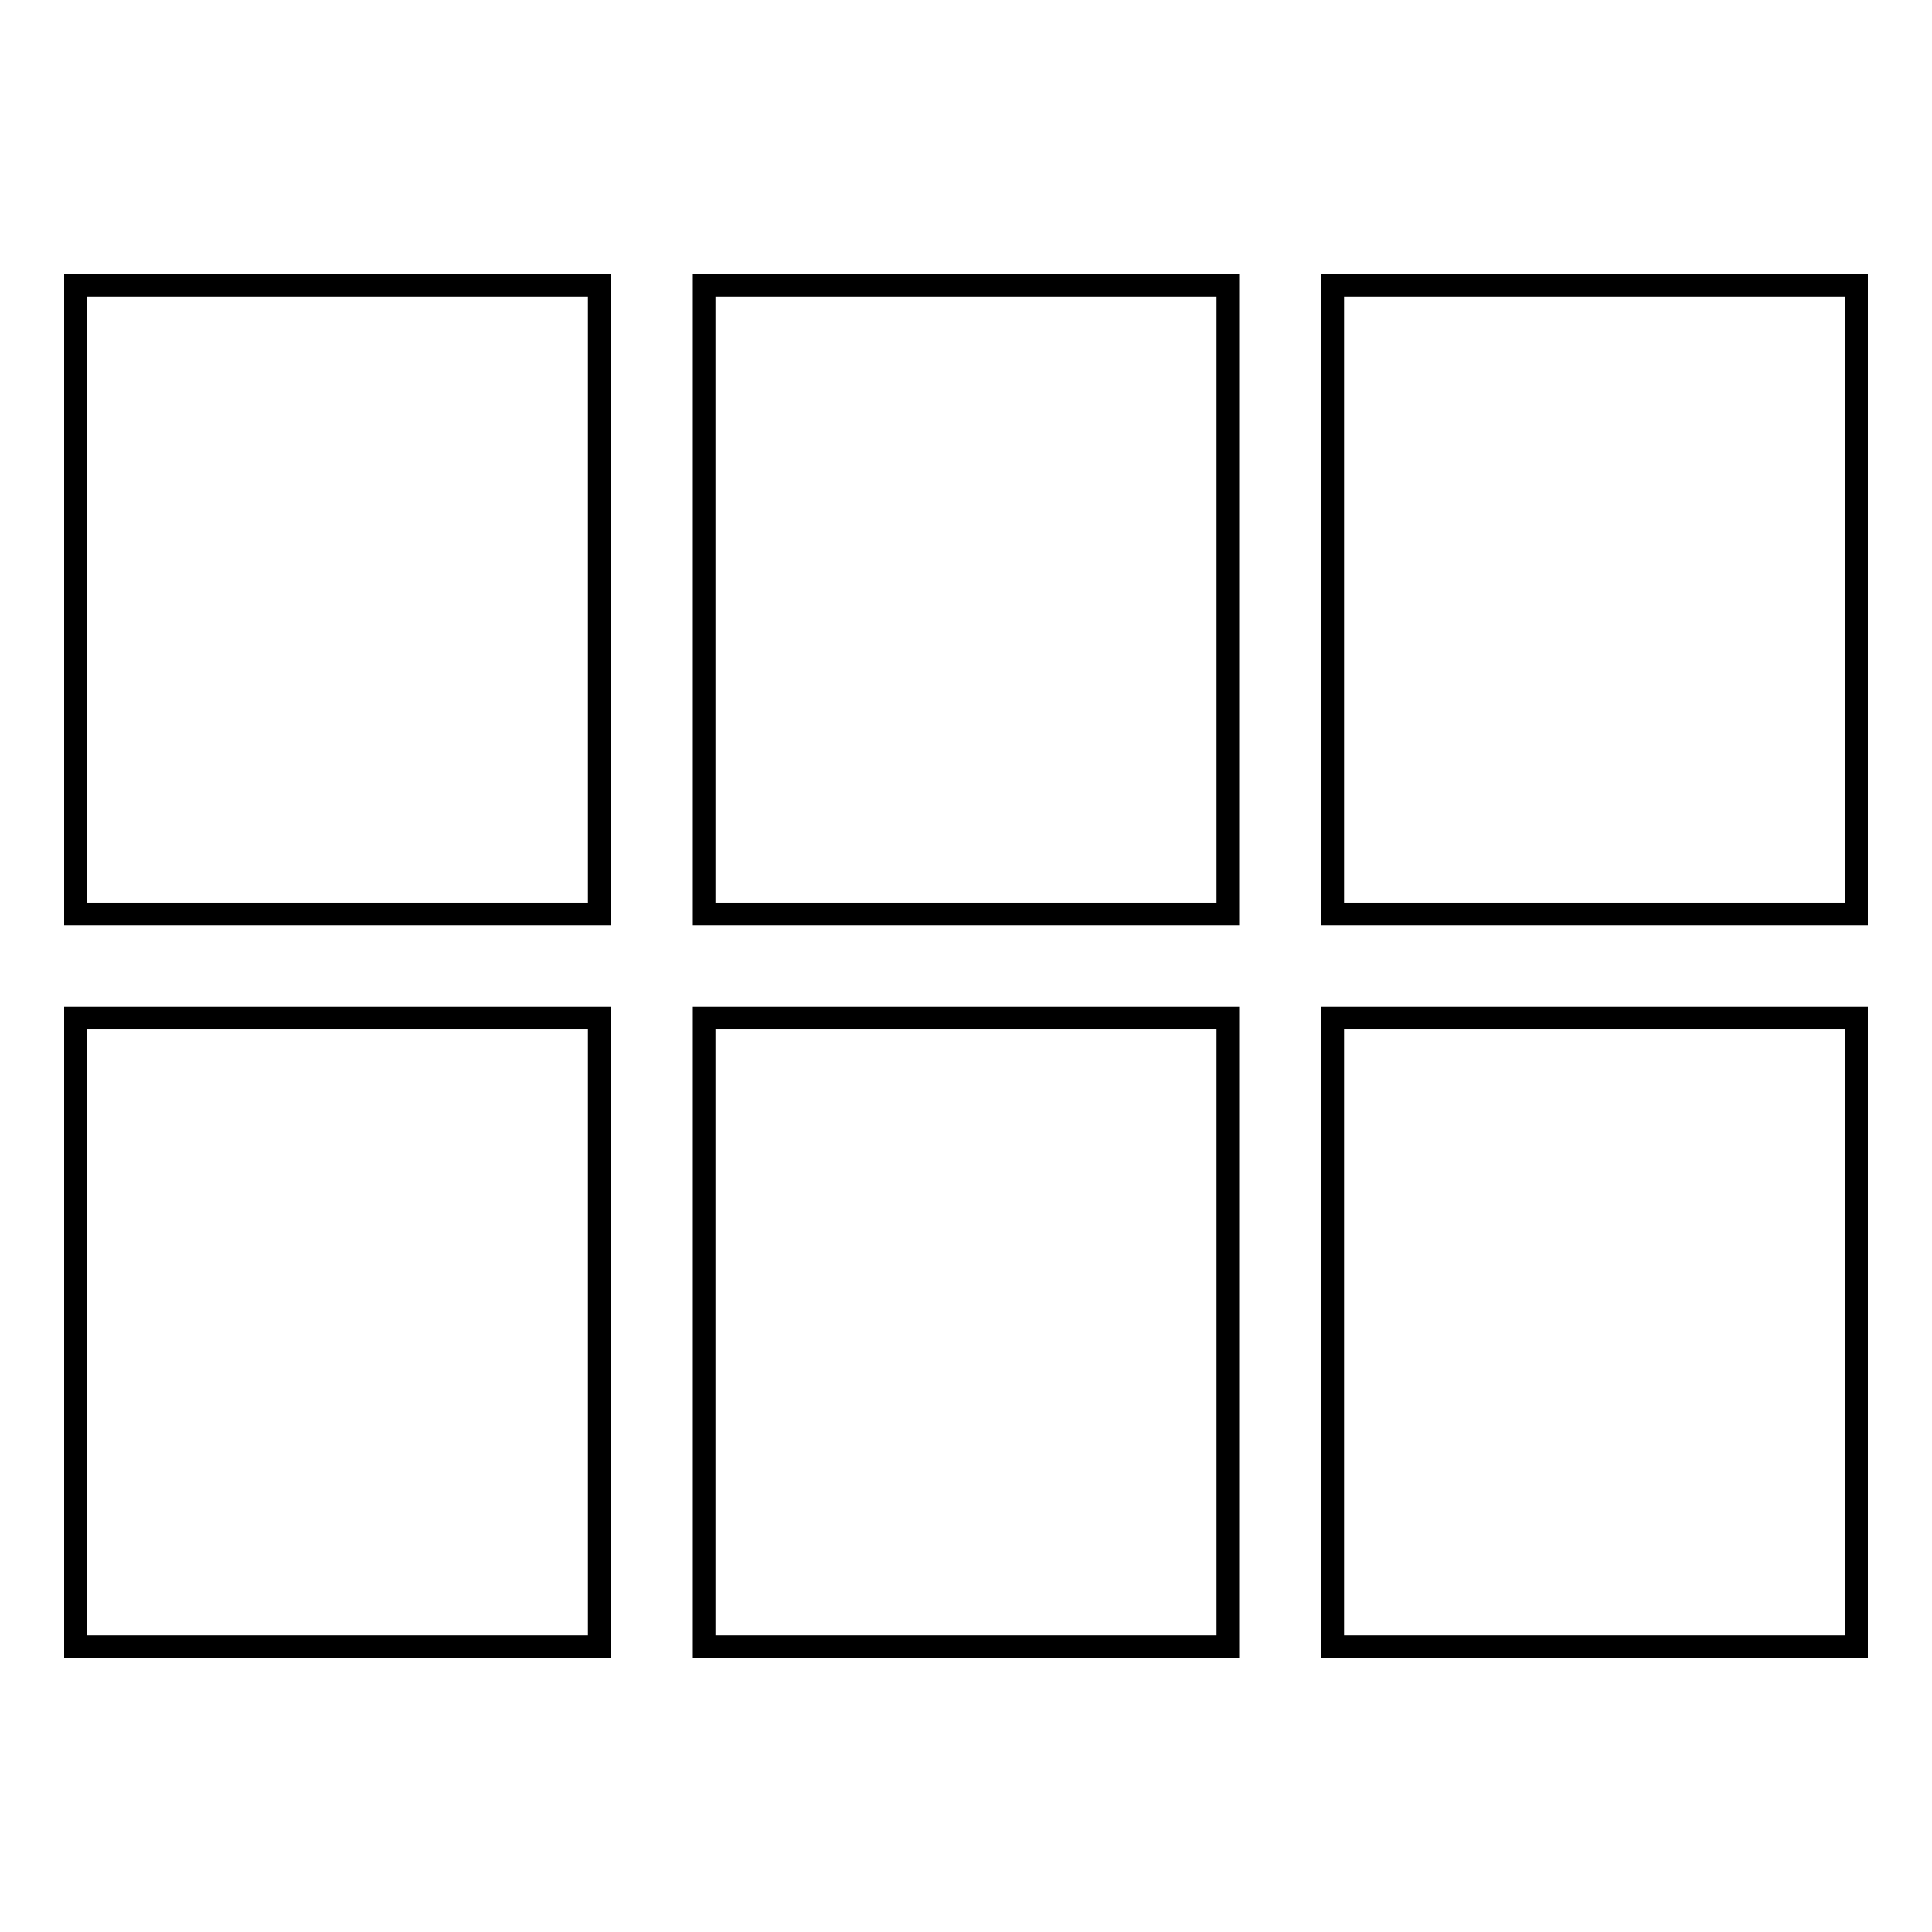 <?xml version="1.0" encoding="utf-8"?>
<!-- Svg Vector Icons : http://www.onlinewebfonts.com/icon -->
<!DOCTYPE svg PUBLIC "-//W3C//DTD SVG 1.1//EN" "http://www.w3.org/Graphics/SVG/1.1/DTD/svg11.dtd">
<svg version="1.1" xmlns="http://www.w3.org/2000/svg" xmlns:xlink="http://www.w3.org/1999/xlink" x="0px" y="0px" viewBox="0 0 256 256" enable-background="new 0 0 256 256" xml:space="preserve">
<g><g><path stroke-width="3" fill-opacity="0" stroke="#000000"  d="M10,121.1h69.4V37.8H10V121.1z M10,218.2h69.4v-83.3H10V218.2z M93.3,218.2h69.4v-83.3H93.3V218.2L93.3,218.2z M176.6,218.2H246v-83.3h-69.4V218.2z M93.3,121.1h69.4V37.8H93.3V121.1L93.3,121.1z M176.6,37.8v83.3H246V37.8H176.6z"/></g></g>
</svg>